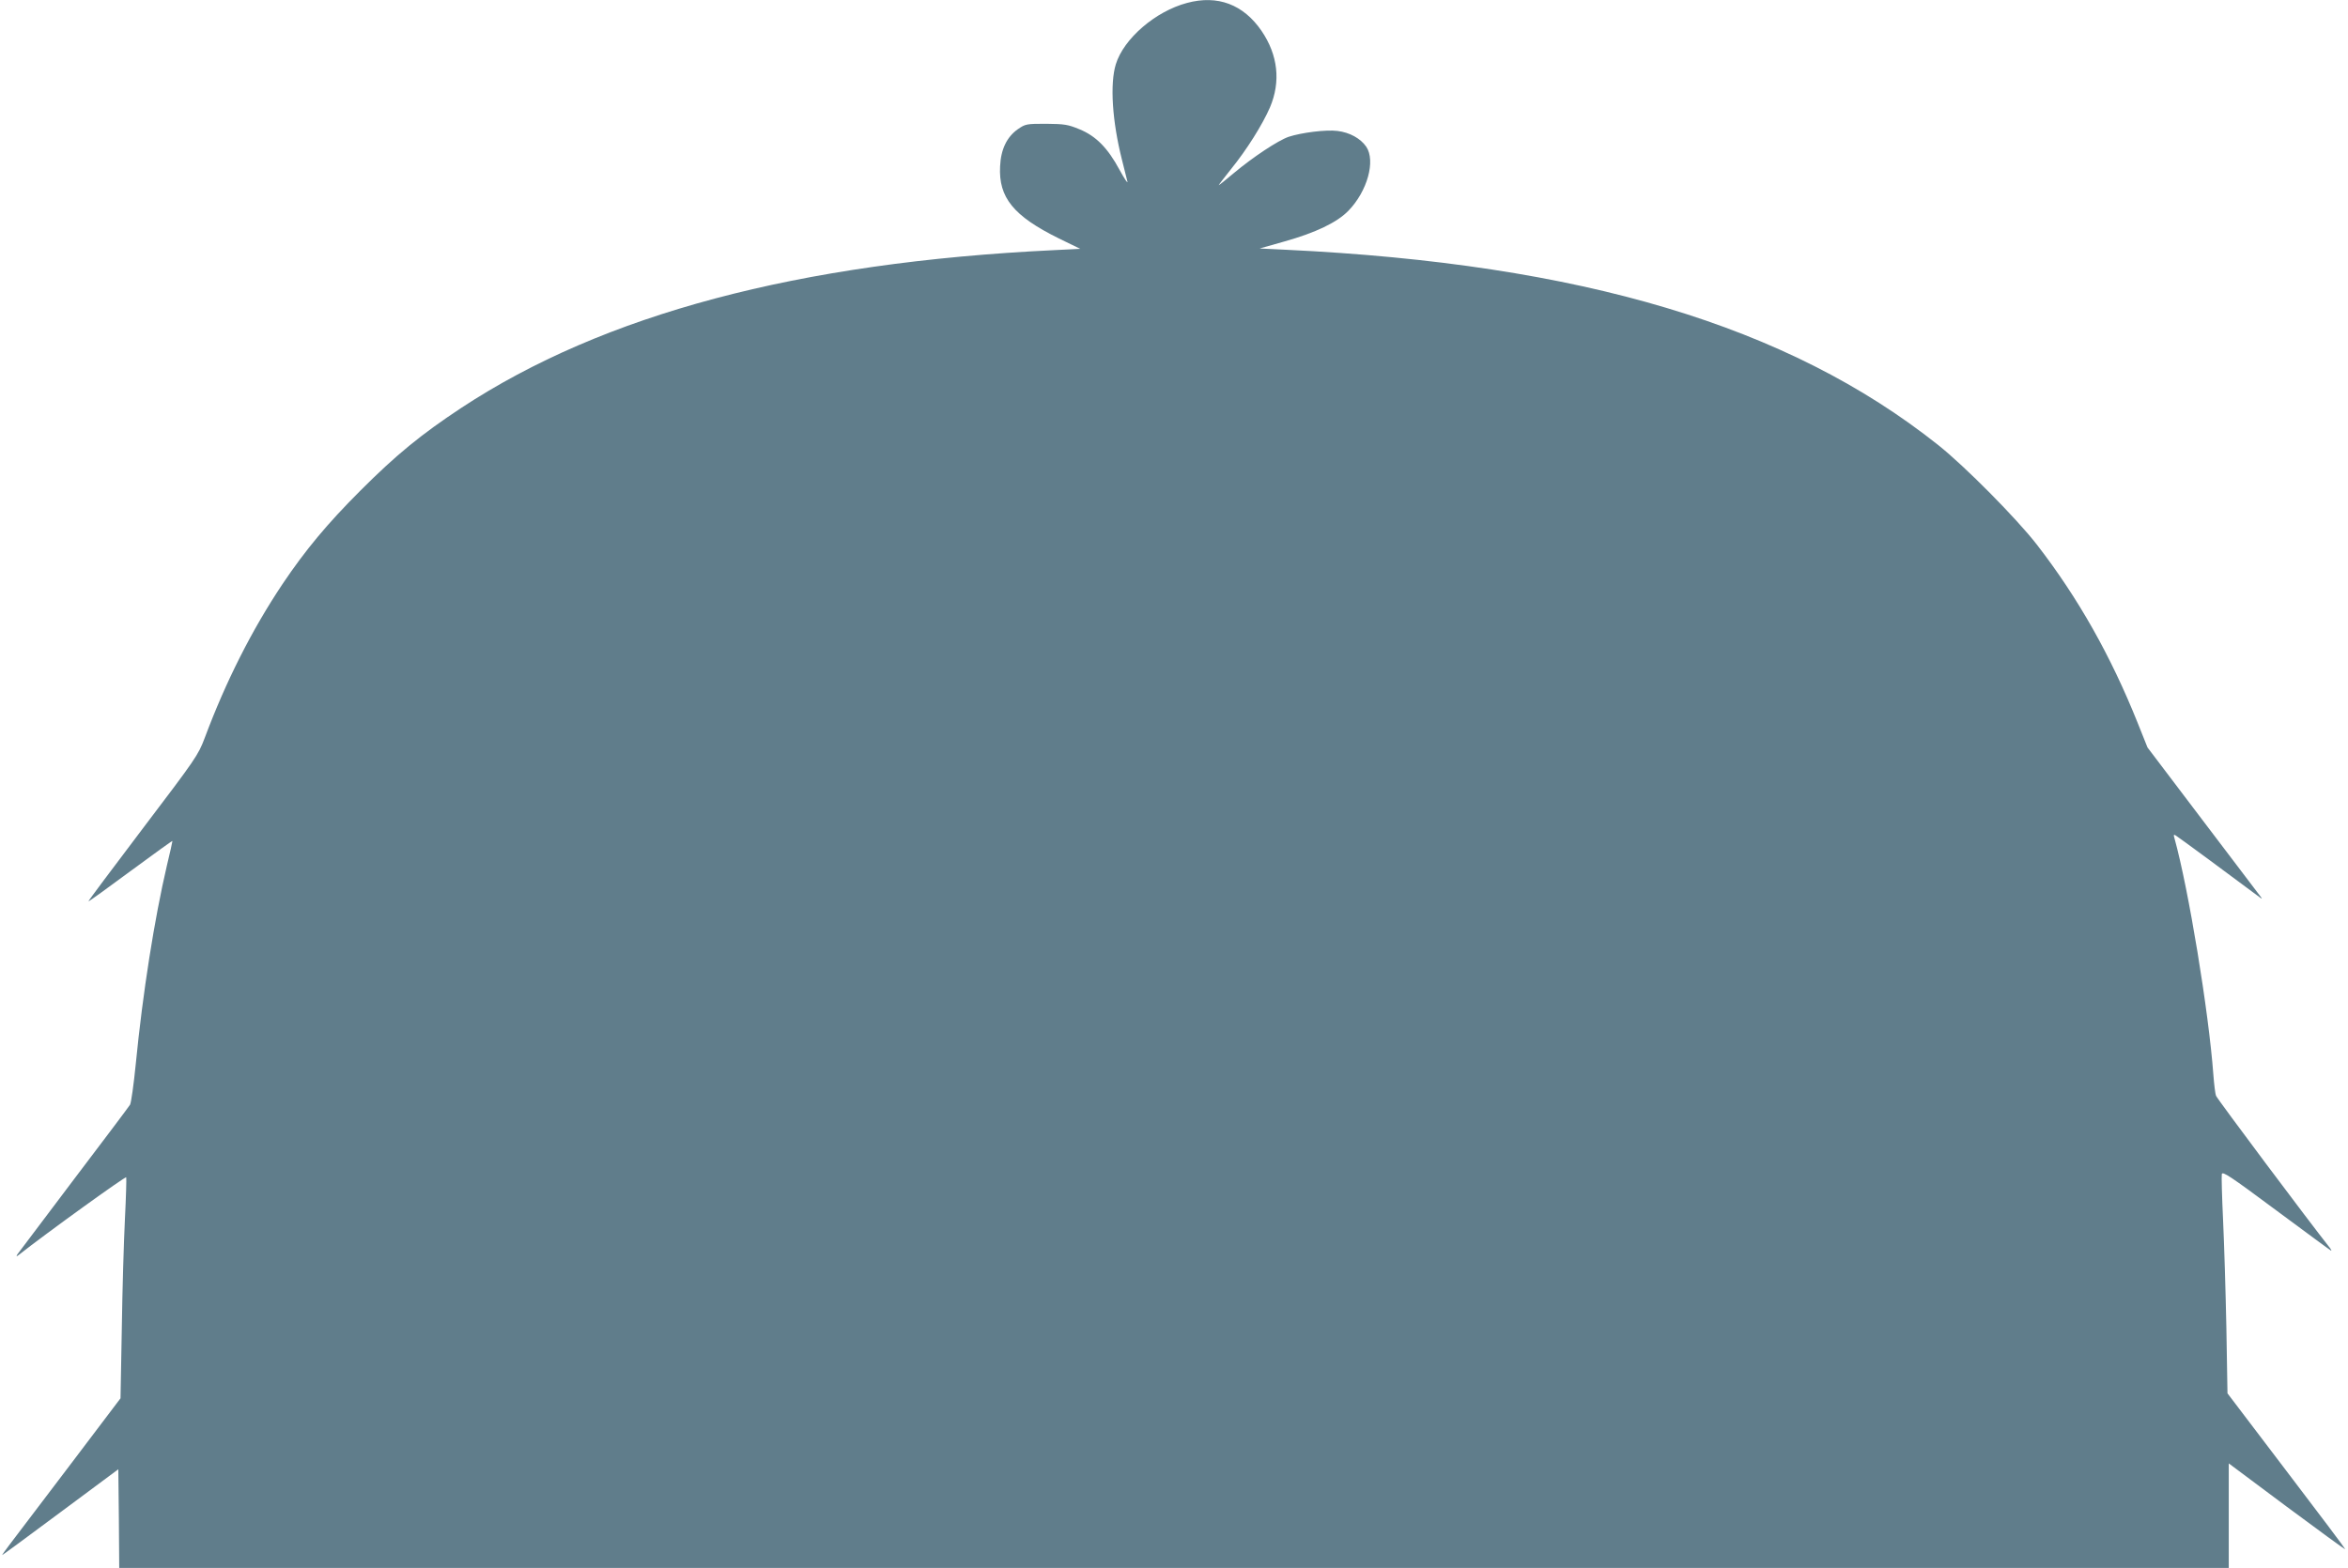 <?xml version="1.0" standalone="no"?>
<!DOCTYPE svg PUBLIC "-//W3C//DTD SVG 20010904//EN"
 "http://www.w3.org/TR/2001/REC-SVG-20010904/DTD/svg10.dtd">
<svg version="1.0" xmlns="http://www.w3.org/2000/svg"
 width="1280pt" height="855pt" viewBox="0 0 1280 855"
 preserveAspectRatio="xMidYMid meet">
<g transform="translate(0,855) scale(0.1,-0.1)"
fill="#607d8b" stroke="none">
<path d="M6471 8534 c-173 -46 -345 -195 -388 -334 -33 -107 -20 -310 33 -520
13 -52 26 -106 30 -120 3 -14 -16 15 -43 64 -64 119 -128 184 -218 221 -63 26
-81 29 -182 30 -108 0 -113 -1 -155 -30 -59 -42 -92 -109 -96 -202 -9 -170 73
-271 320 -393 l117 -57 -142 -7 c-1397 -67 -2457 -350 -3232 -860 -221 -146
-356 -257 -550 -451 -181 -181 -300 -324 -425 -510 -167 -250 -309 -531 -424
-839 -36 -95 -48 -112 -337 -493 -165 -218 -299 -397 -297 -398 2 -2 105 73
231 166 125 92 227 166 227 163 0 -4 -13 -63 -30 -133 -68 -291 -132 -695
-170 -1084 -11 -111 -25 -210 -31 -221 -6 -10 -145 -195 -309 -411 -163 -216
-301 -399 -306 -406 -6 -11 -5 -12 7 -3 159 125 585 432 587 424 2 -6 -1 -108
-7 -228 -6 -119 -14 -388 -17 -597 l-7 -380 -280 -370 c-154 -203 -300 -396
-324 -427 -24 -32 -43 -58 -41 -58 2 0 145 105 318 234 l315 234 3 -269 2
-269 5750 0 5750 0 0 285 0 285 316 -236 c174 -129 317 -234 319 -232 1 2
-143 194 -320 426 l-322 424 -6 356 c-4 197 -12 461 -18 588 -6 127 -9 240 -7
251 3 18 45 -10 298 -198 162 -120 296 -219 298 -219 3 0 0 6 -5 13 -119 150
-617 816 -622 831 -5 11 -11 64 -15 116 -25 341 -135 1012 -212 1289 -6 19 -4
22 7 15 11 -6 315 -230 459 -338 12 -9 13 -8 4 4 -6 8 -148 195 -314 414
l-303 400 -54 135 c-146 364 -323 679 -549 971 -111 143 -393 428 -539 544
-818 650 -1944 987 -3554 1064 l-144 7 134 38 c171 48 288 104 350 168 103
106 149 272 97 349 -31 45 -90 78 -157 86 -61 8 -196 -9 -266 -32 -58 -20
-195 -111 -299 -198 -43 -36 -80 -66 -82 -66 -2 0 28 39 67 88 86 106 171 242
212 336 60 141 44 286 -46 418 -99 144 -239 197 -406 152z"/>
</g>
</svg>
